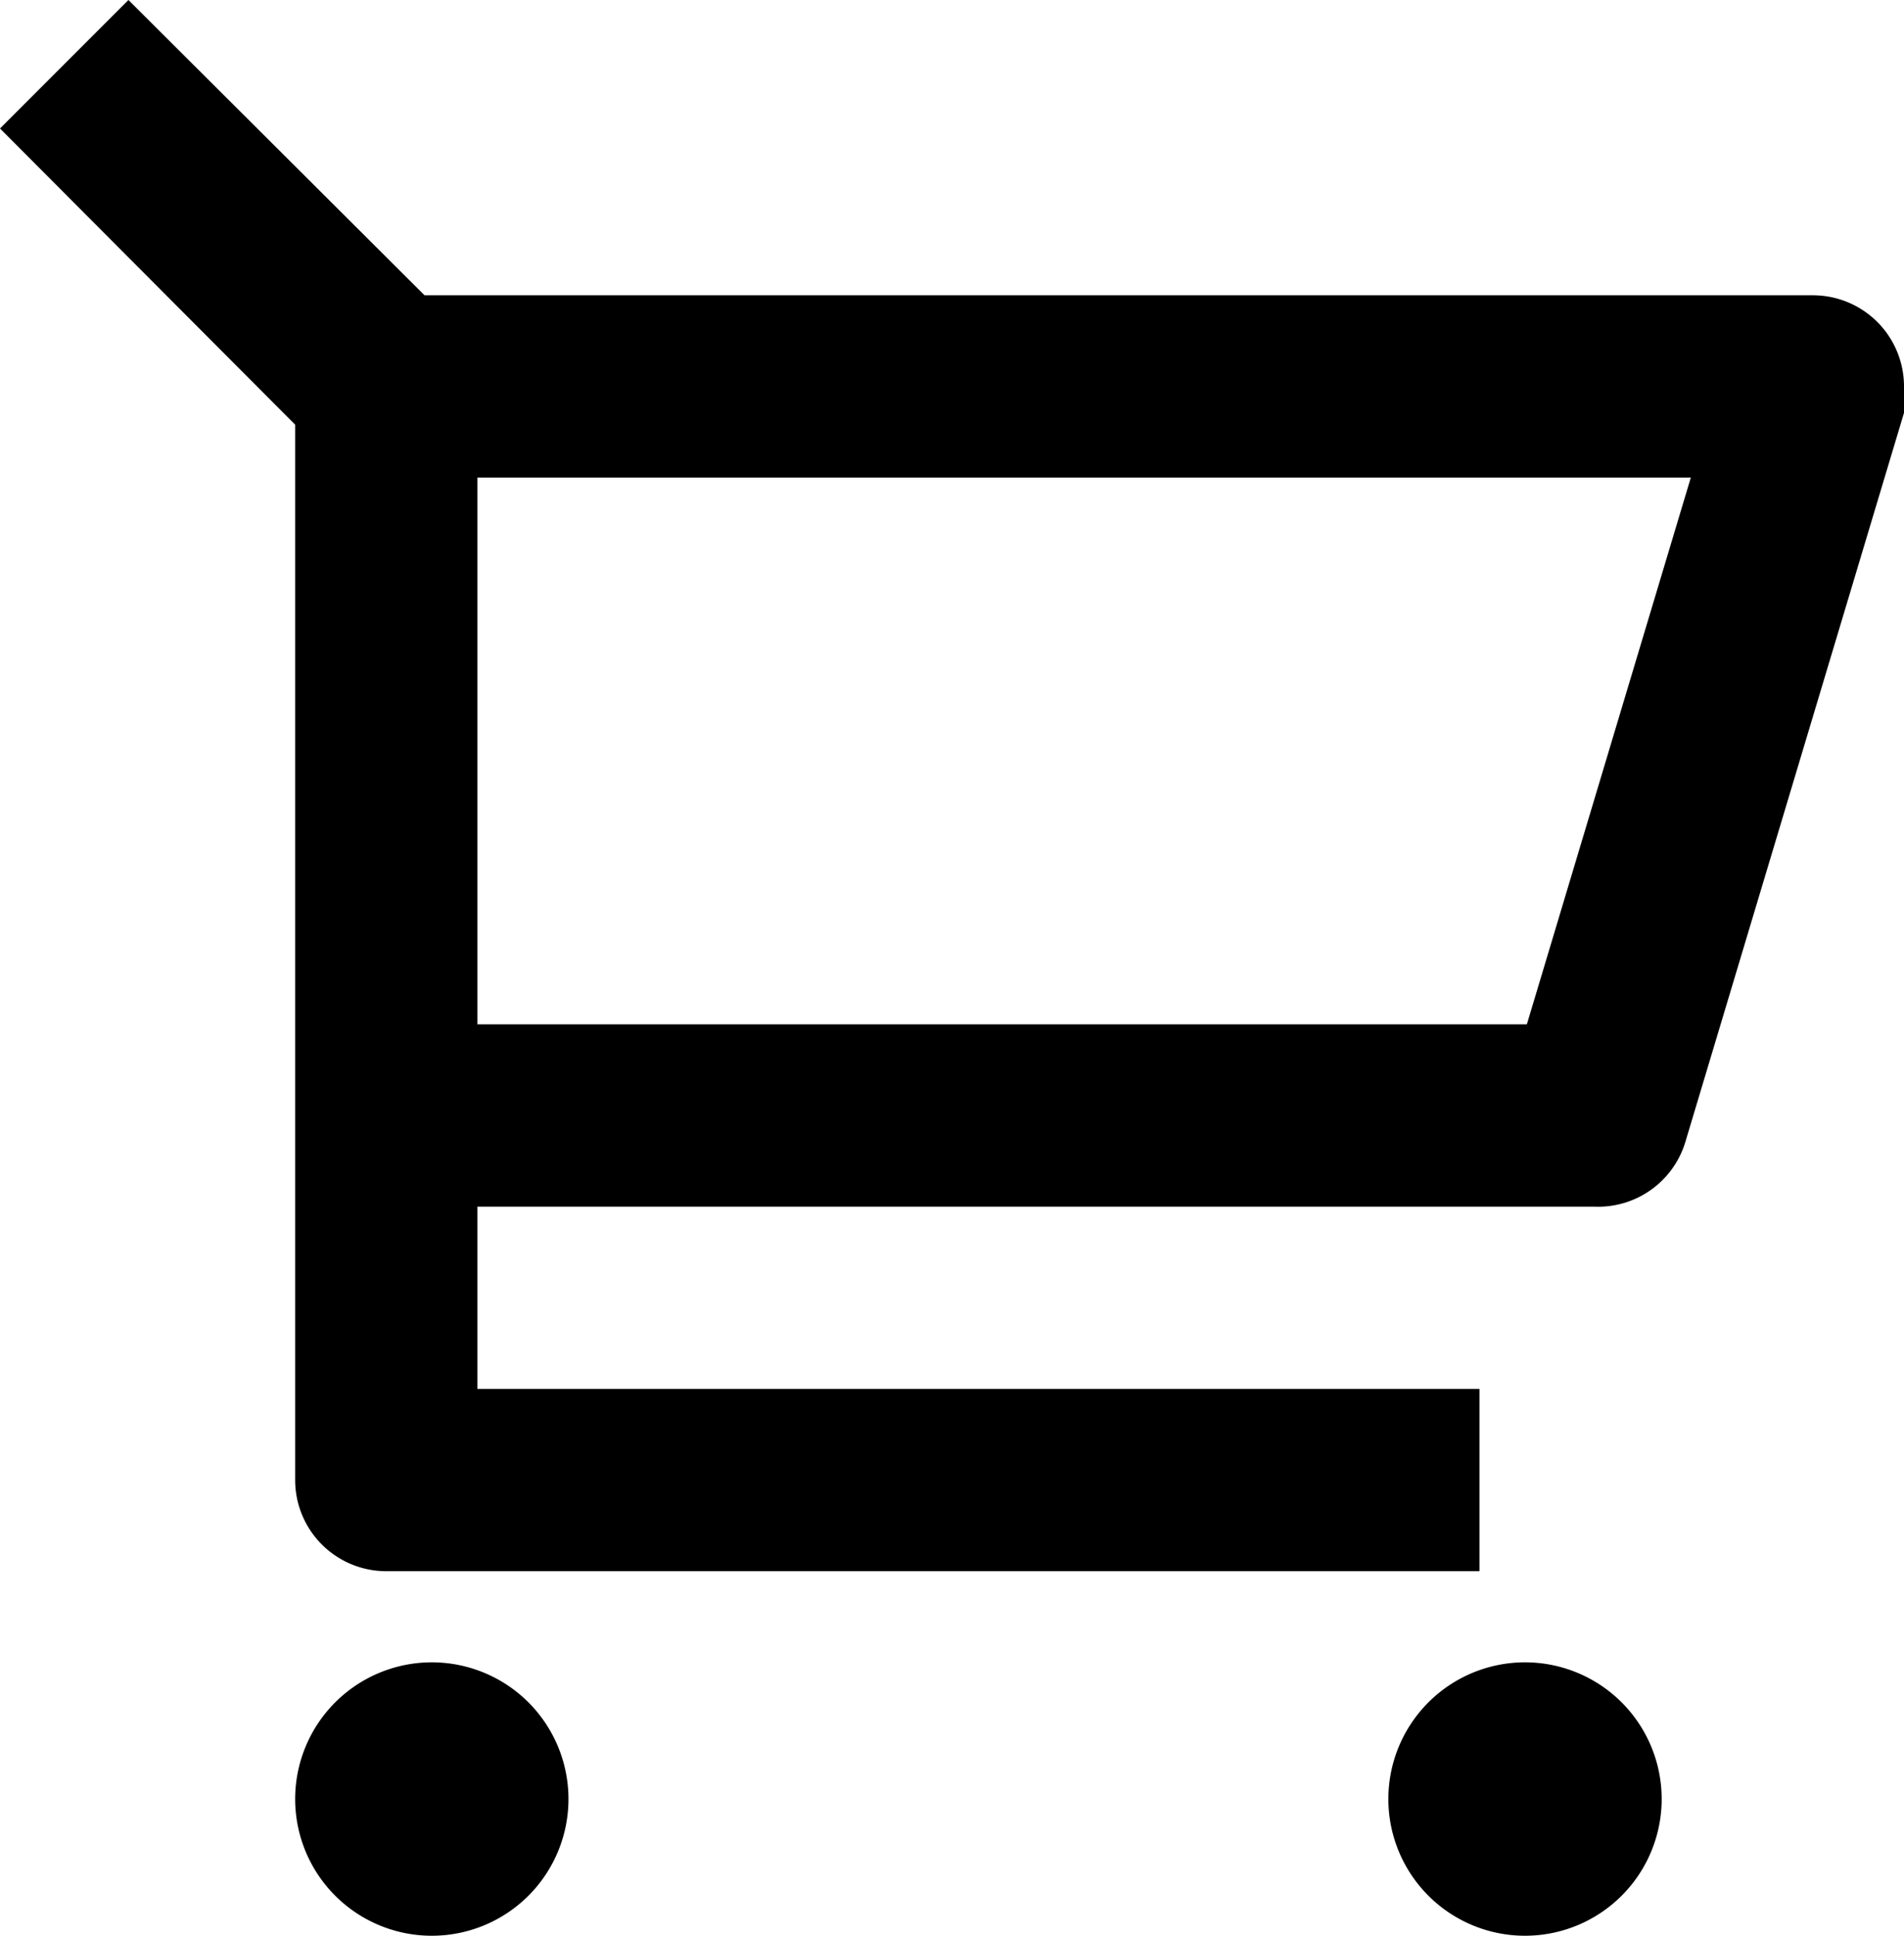 <svg xmlns="http://www.w3.org/2000/svg" viewBox="0 0 20.9 21.24"><g id="レイヤー_2" data-name="レイヤー 2"><g id="レイヤー_1-2" data-name="レイヤー 1"><path d="M3.24,4.66,0,1.41,1.41,0,4.66,3.24H19.9a1,1,0,0,1,1,1,1.35,1.35,0,0,1,0,.29l-2.4,8a1,1,0,0,1-1,.71H5.24v2h11v2h-12a1,1,0,0,1-1-1Zm2,.58v6H16.76l1.8-6Zm-.5,16a1.5,1.5,0,1,1,1.5-1.5A1.5,1.5,0,0,1,4.74,21.24Zm12,0a1.5,1.5,0,1,1,1.5-1.5A1.5,1.5,0,0,1,16.74,21.24Z"/></g></g></svg>